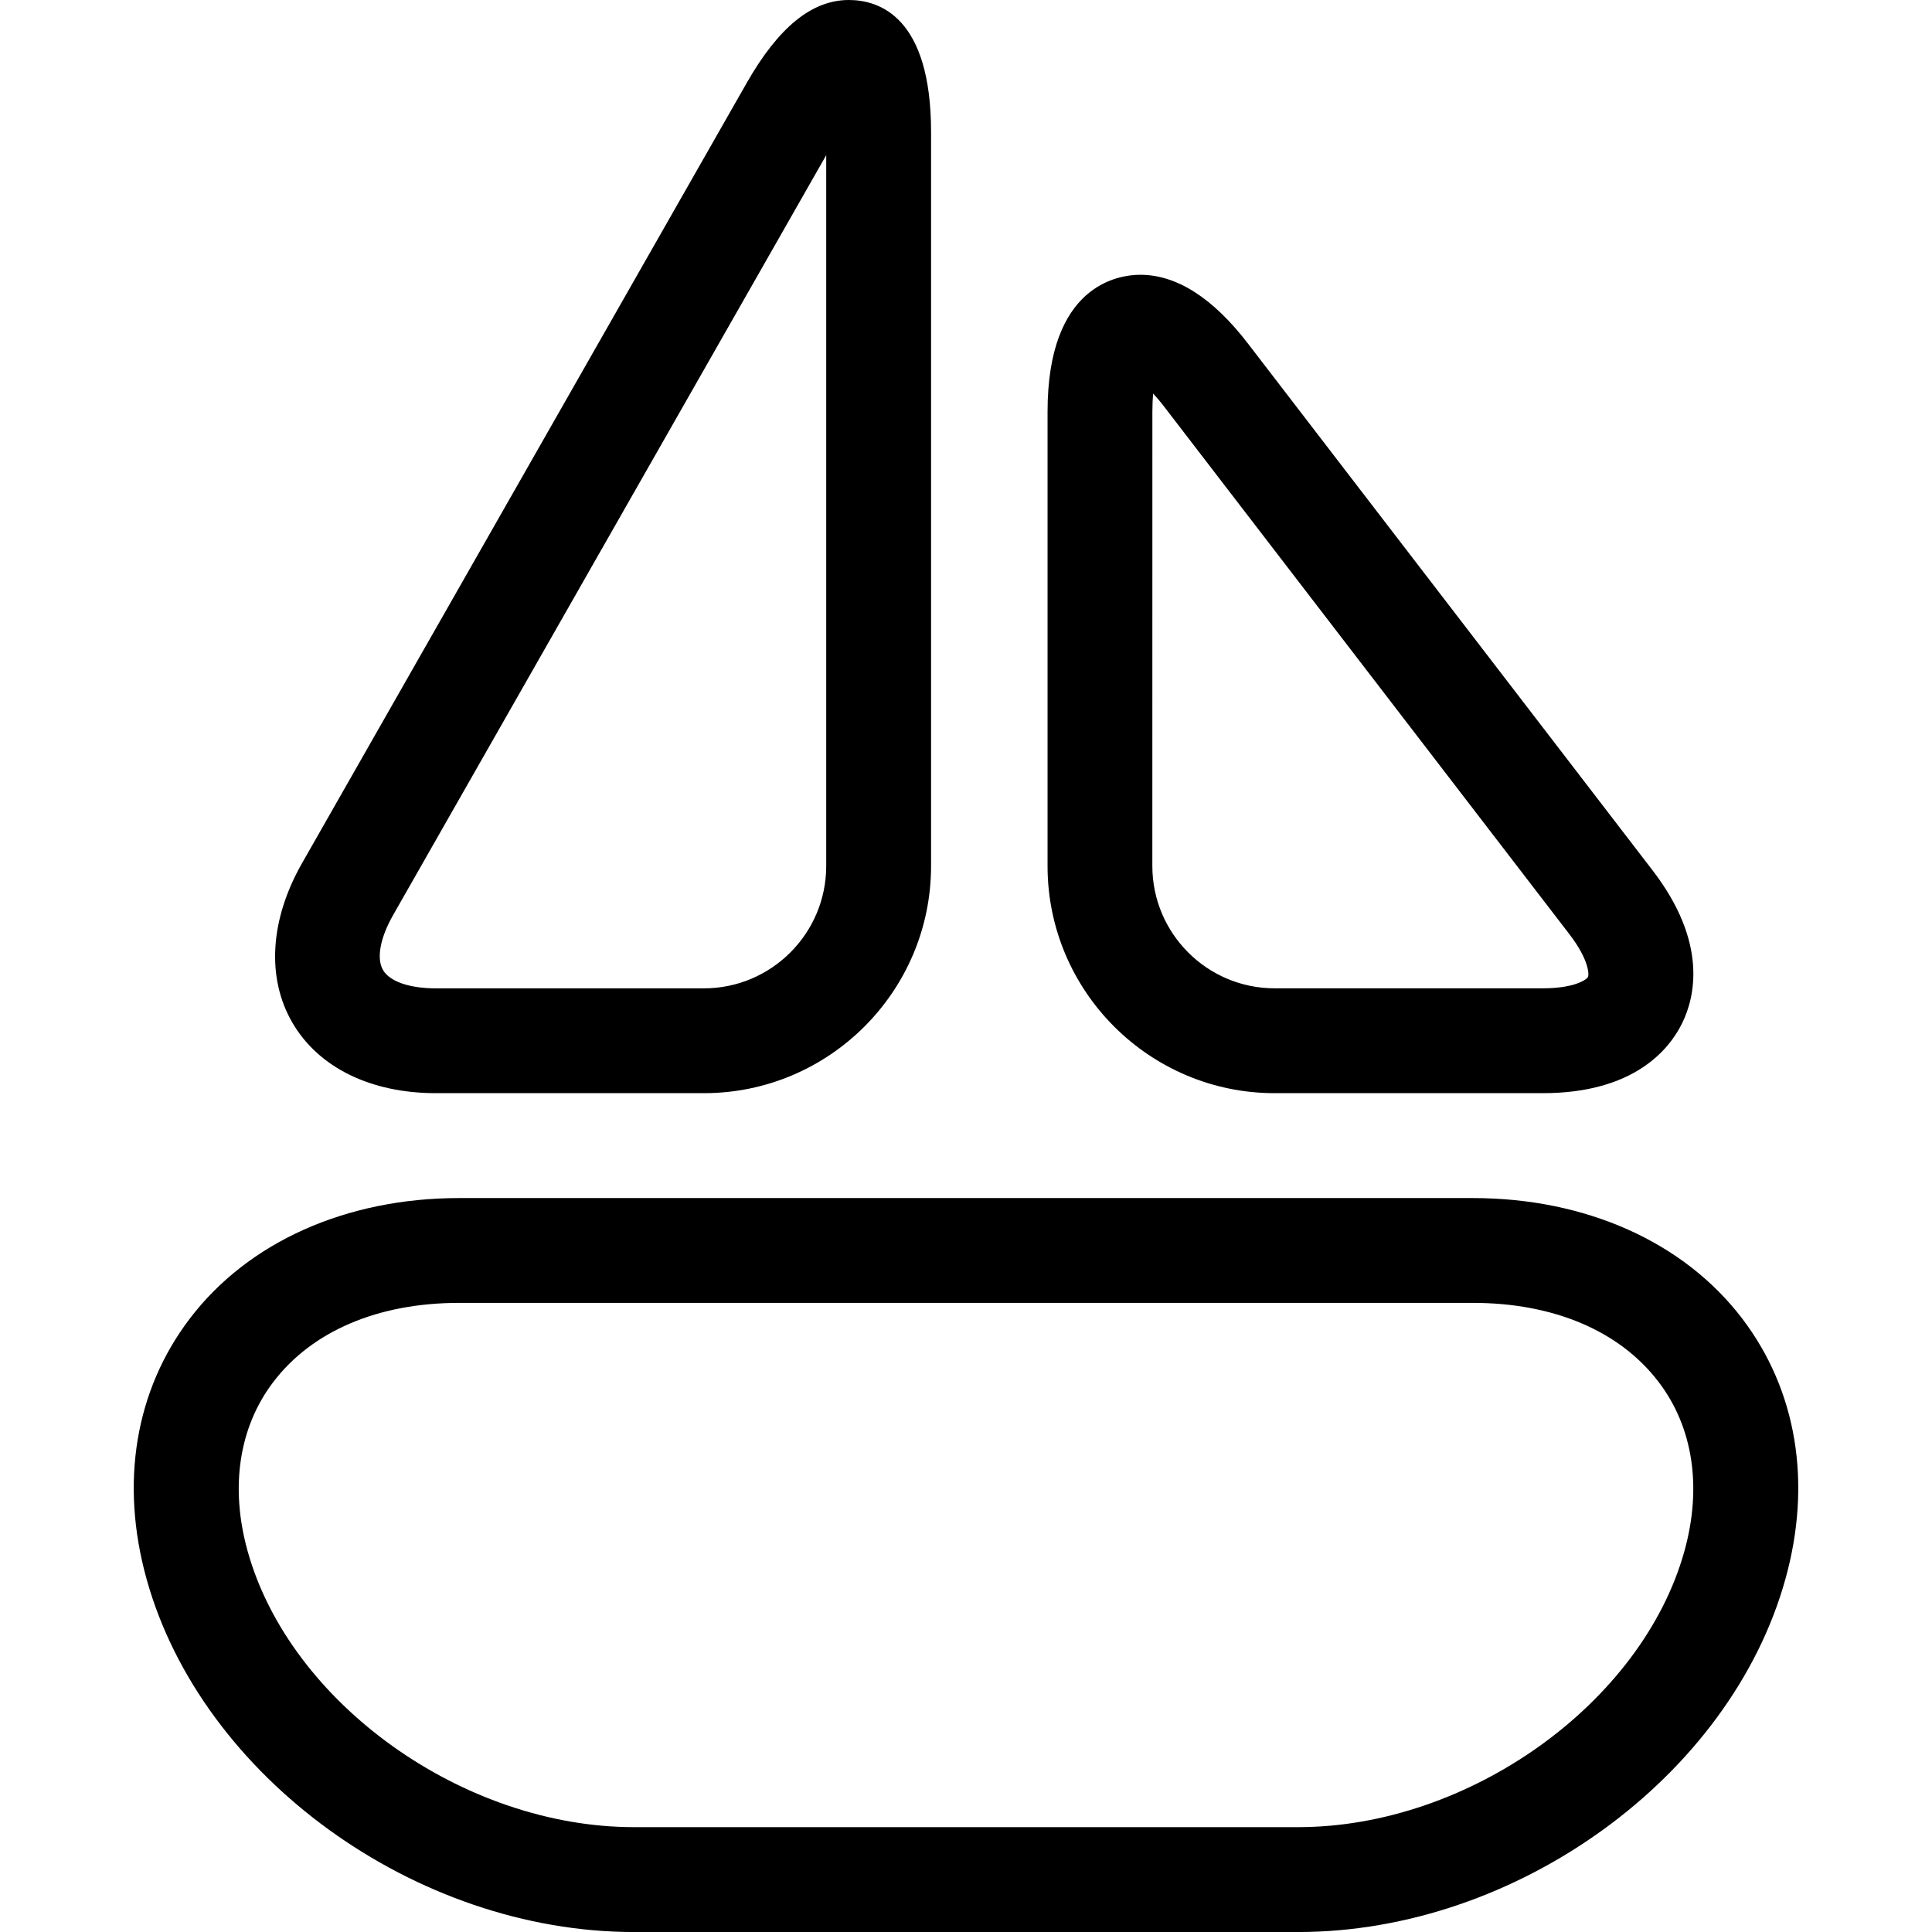 <?xml version="1.0" encoding="iso-8859-1"?>
<!-- Uploaded to: SVG Repo, www.svgrepo.com, Generator: SVG Repo Mixer Tools -->
<!DOCTYPE svg PUBLIC "-//W3C//DTD SVG 1.1//EN" "http://www.w3.org/Graphics/SVG/1.1/DTD/svg11.dtd">
<svg fill="#000000" version="1.1" id="Capa_1" xmlns="http://www.w3.org/2000/svg" xmlns:xlink="http://www.w3.org/1999/xlink" 
	 width="800px" height="800px" viewBox="0 0 55.277 55.277"
	 xml:space="preserve">
<g>
	<g>
		<path d="M49.849,37.729c-1.667-2.193-4.478-3.451-7.71-3.451h-29c-3.233,0-6.043,1.258-7.71,3.451
			c-1.561,2.053-2,4.699-1.235,7.45c1.573,5.663,7.698,10.099,13.945,10.099h19c6.247,0,12.372-4.436,13.944-10.099
			C51.849,42.428,51.409,39.781,49.849,37.729z M48.194,44.377c-1.21,4.355-6.17,7.9-11.055,7.9h-19
			c-4.885,0-9.845-3.545-11.055-7.9c-0.508-1.827-0.247-3.543,0.733-4.833c1.11-1.461,3-2.267,5.321-2.267h29
			c2.32,0,4.211,0.806,5.32,2.267C48.441,40.834,48.701,42.549,48.194,44.377z"/>
		<path d="M12.472,31.277h7.667c3.584,0,6.5-2.916,6.5-6.5V3.779C26.639,0.491,25.165,0,24.286,0c-1.056,0-2.013,0.778-2.926,2.38
			L8.645,24.691c-0.924,1.62-1.025,3.286-0.28,4.568C9.11,30.542,10.606,31.277,12.472,31.277z M11.25,26.177L23.639,4.44v20.338
			c0,1.93-1.57,3.5-3.5,3.5h-7.667c-0.757,0-1.322-0.195-1.514-0.525C10.767,27.423,10.875,26.834,11.25,26.177z"/>
		<path d="M36.471,31.277h7.667c2.613,0,3.621-1.252,3.988-1.998c0.368-0.746,0.747-2.309-0.846-4.38L35.706,9.83
			c-1.003-1.306-2.04-1.968-3.081-1.968c-0.622,0-2.653,0.283-2.653,3.917v12.999C29.971,28.361,32.887,31.277,36.471,31.277z
			 M32.971,11.779c0-0.204,0.009-0.376,0.021-0.519c0.099,0.104,0.21,0.235,0.334,0.398l11.575,15.069
			c0.57,0.741,0.565,1.162,0.533,1.226c-0.031,0.064-0.362,0.324-1.298,0.324H36.47c-1.931,0-3.5-1.569-3.5-3.5L32.971,11.779
			L32.971,11.779z"/>
	</g>
</g>
</svg>